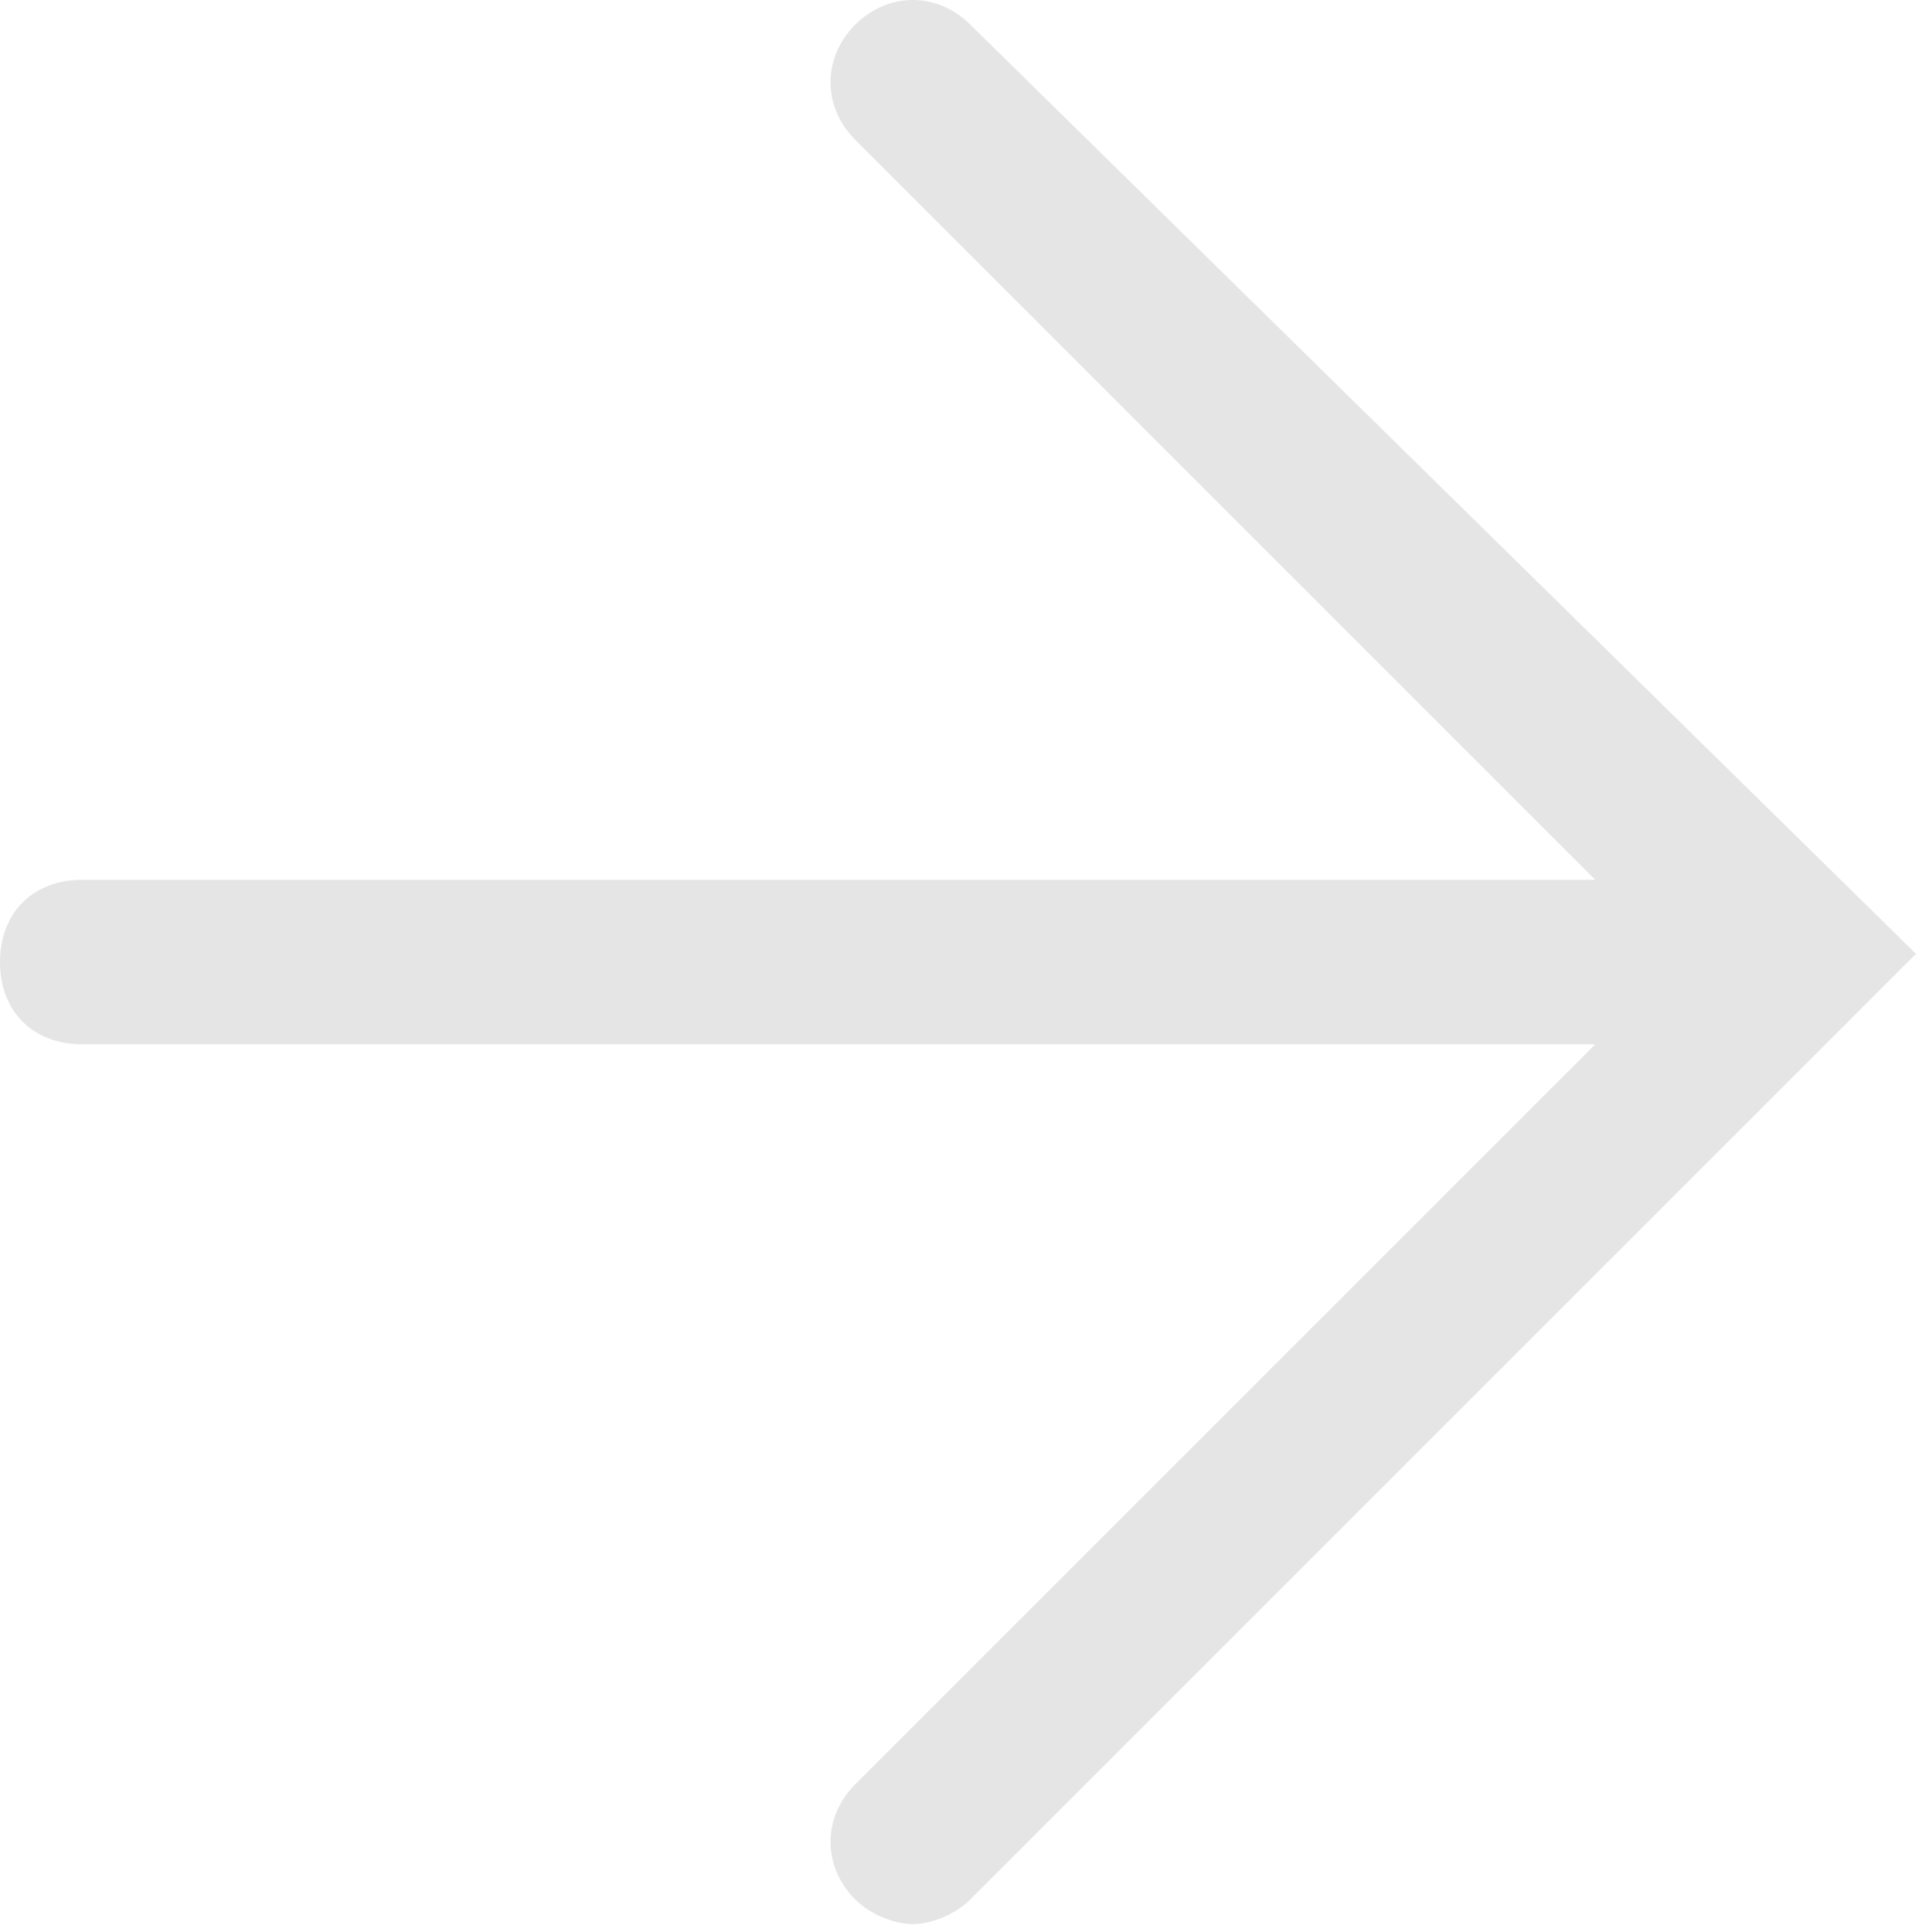 <?xml version="1.0" encoding="utf-8"?>
<!-- Generator: Adobe Illustrator 27.0.1, SVG Export Plug-In . SVG Version: 6.00 Build 0)  -->
<svg version="1.1" id="Layer_1" xmlns="http://www.w3.org/2000/svg" xmlns:xlink="http://www.w3.org/1999/xlink" x="0px" y="0px"
	 viewBox="0 0 23.3 23.5" style="enable-background:new 0 0 23.3 23.5;" xml:space="preserve">
<path style="fill:#E5E5E5;" d="M11.8,0.3c-0.4-0.4-1-0.4-1.4,0s-0.4,1,0,1.4l9,9H1c-0.6,0-1,0.4-1,1s0.4,1,1,1h18.4l-9,9
	c-0.4,0.4-0.4,1,0,1.4c0.2,0.2,0.5,0.3,0.7,0.3s0.5-0.1,0.7-0.3l11.5-11.5L11.8,0.3z"/>
</svg>

